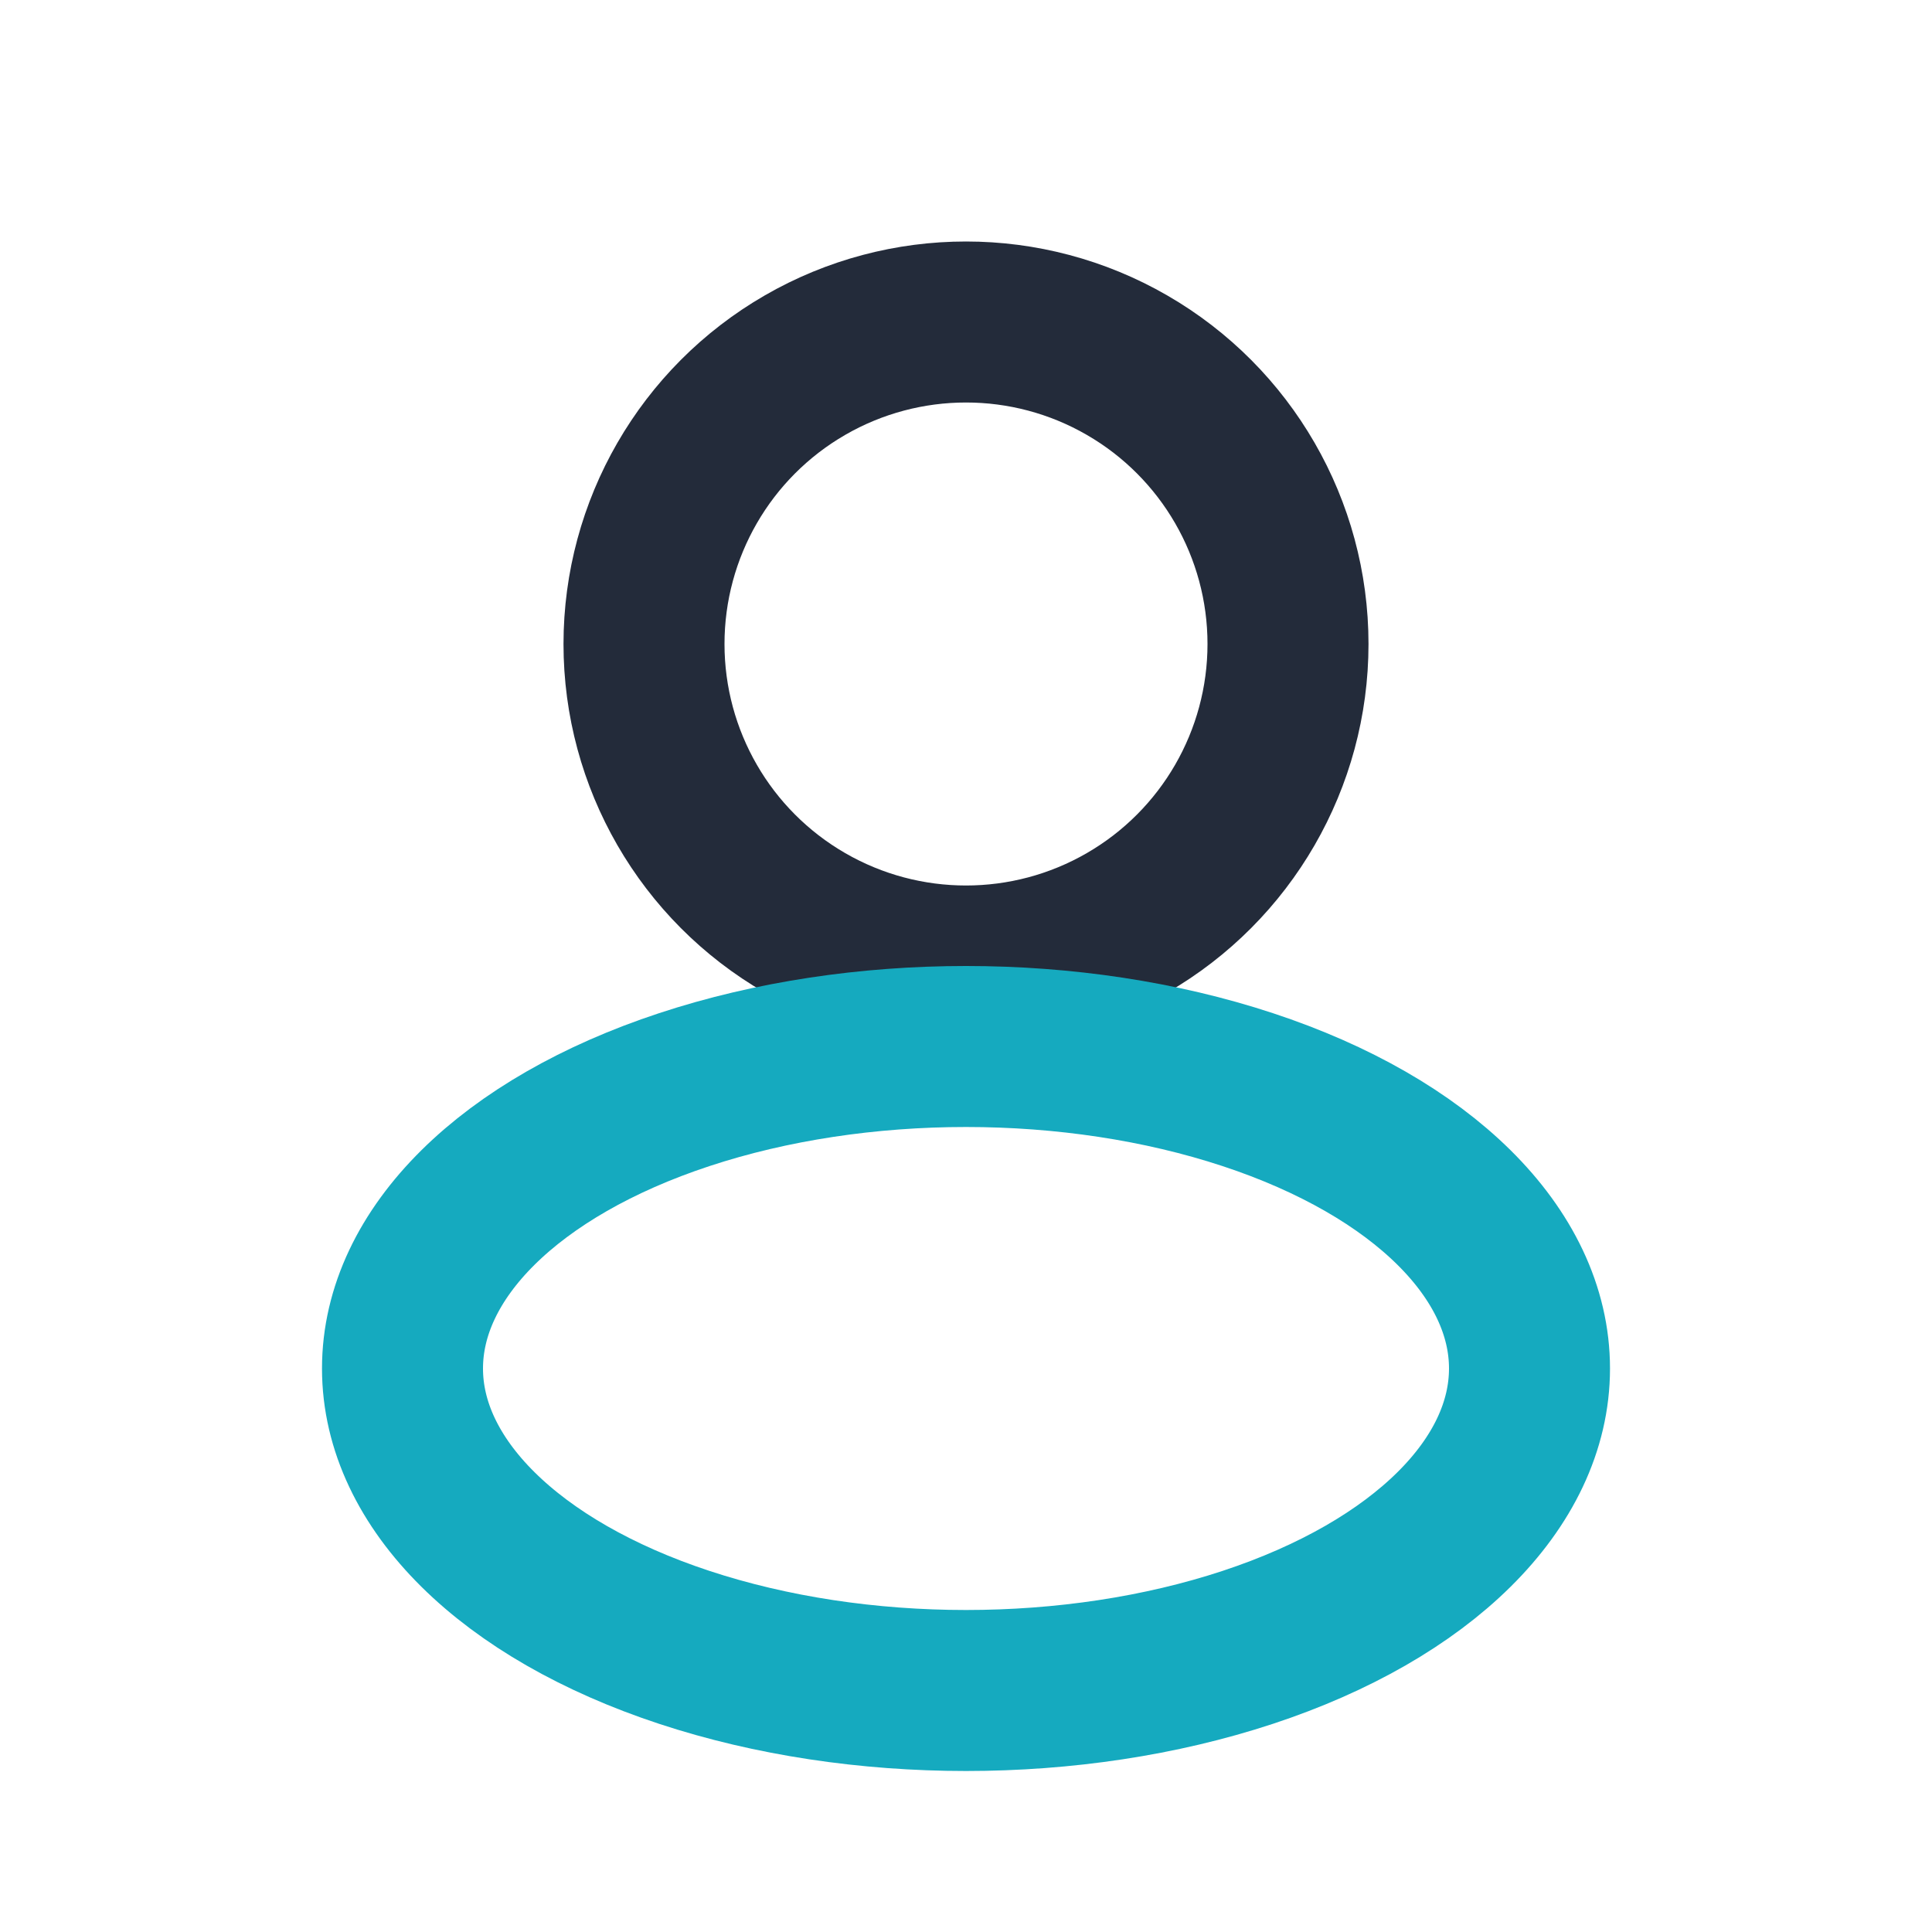 <?xml version="1.0" encoding="UTF-8"?>
<svg xmlns="http://www.w3.org/2000/svg" width="24" height="24" viewBox="0 0 24 24"><circle cx="12" cy="8" r="4" fill="none" stroke="#232B3A" stroke-width="2"/><ellipse cx="12" cy="17" rx="7" ry="4" fill="none" stroke="#15AABF" stroke-width="2"/></svg>